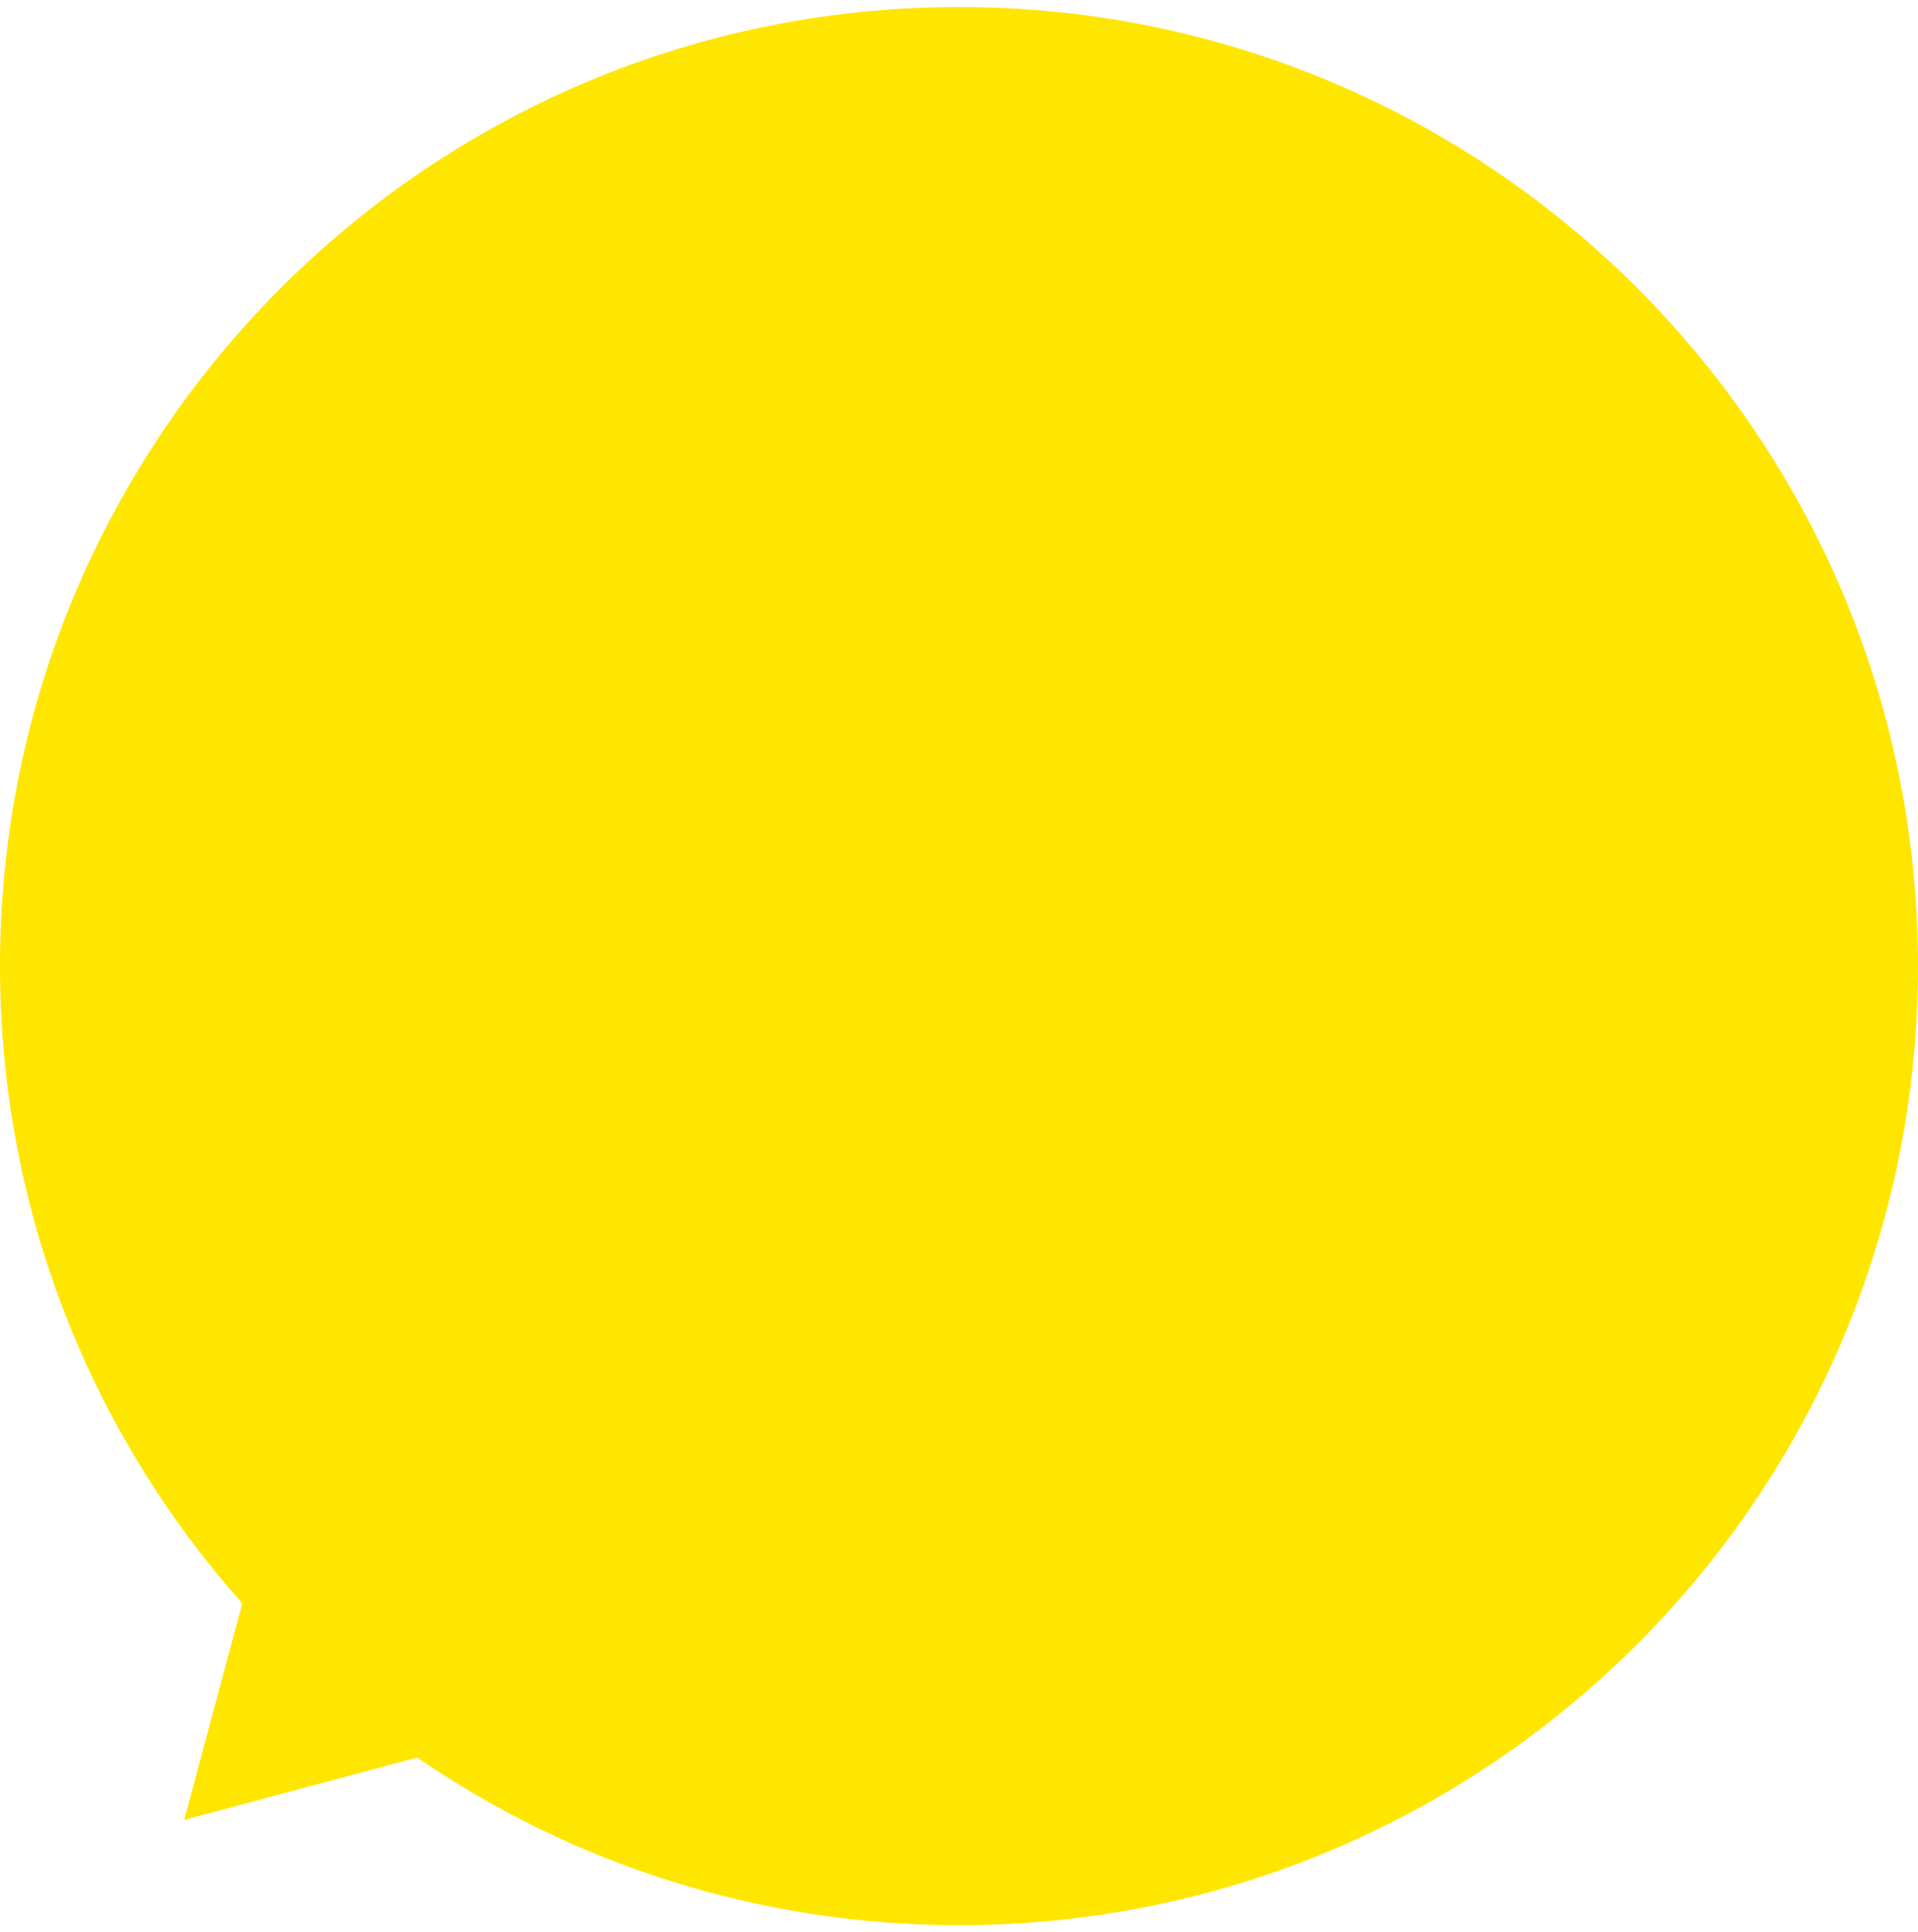 <svg width="137" height="138" viewBox="0 0 137 138" fill="none" xmlns="http://www.w3.org/2000/svg">
<path id="Union" fill-rule="evenodd" clip-rule="evenodd" d="M68.5 137.5C106.332 137.5 137 106.832 137 69C137 31.169 106.332 0.5 68.5 0.5C30.669 0.5 0 31.169 0 69C0 86.469 6.539 102.411 17.304 114.511L13.158 129.984L29.796 125.526C40.808 133.08 54.138 137.5 68.5 137.5Z" fill="#FFE600"/>
</svg>
